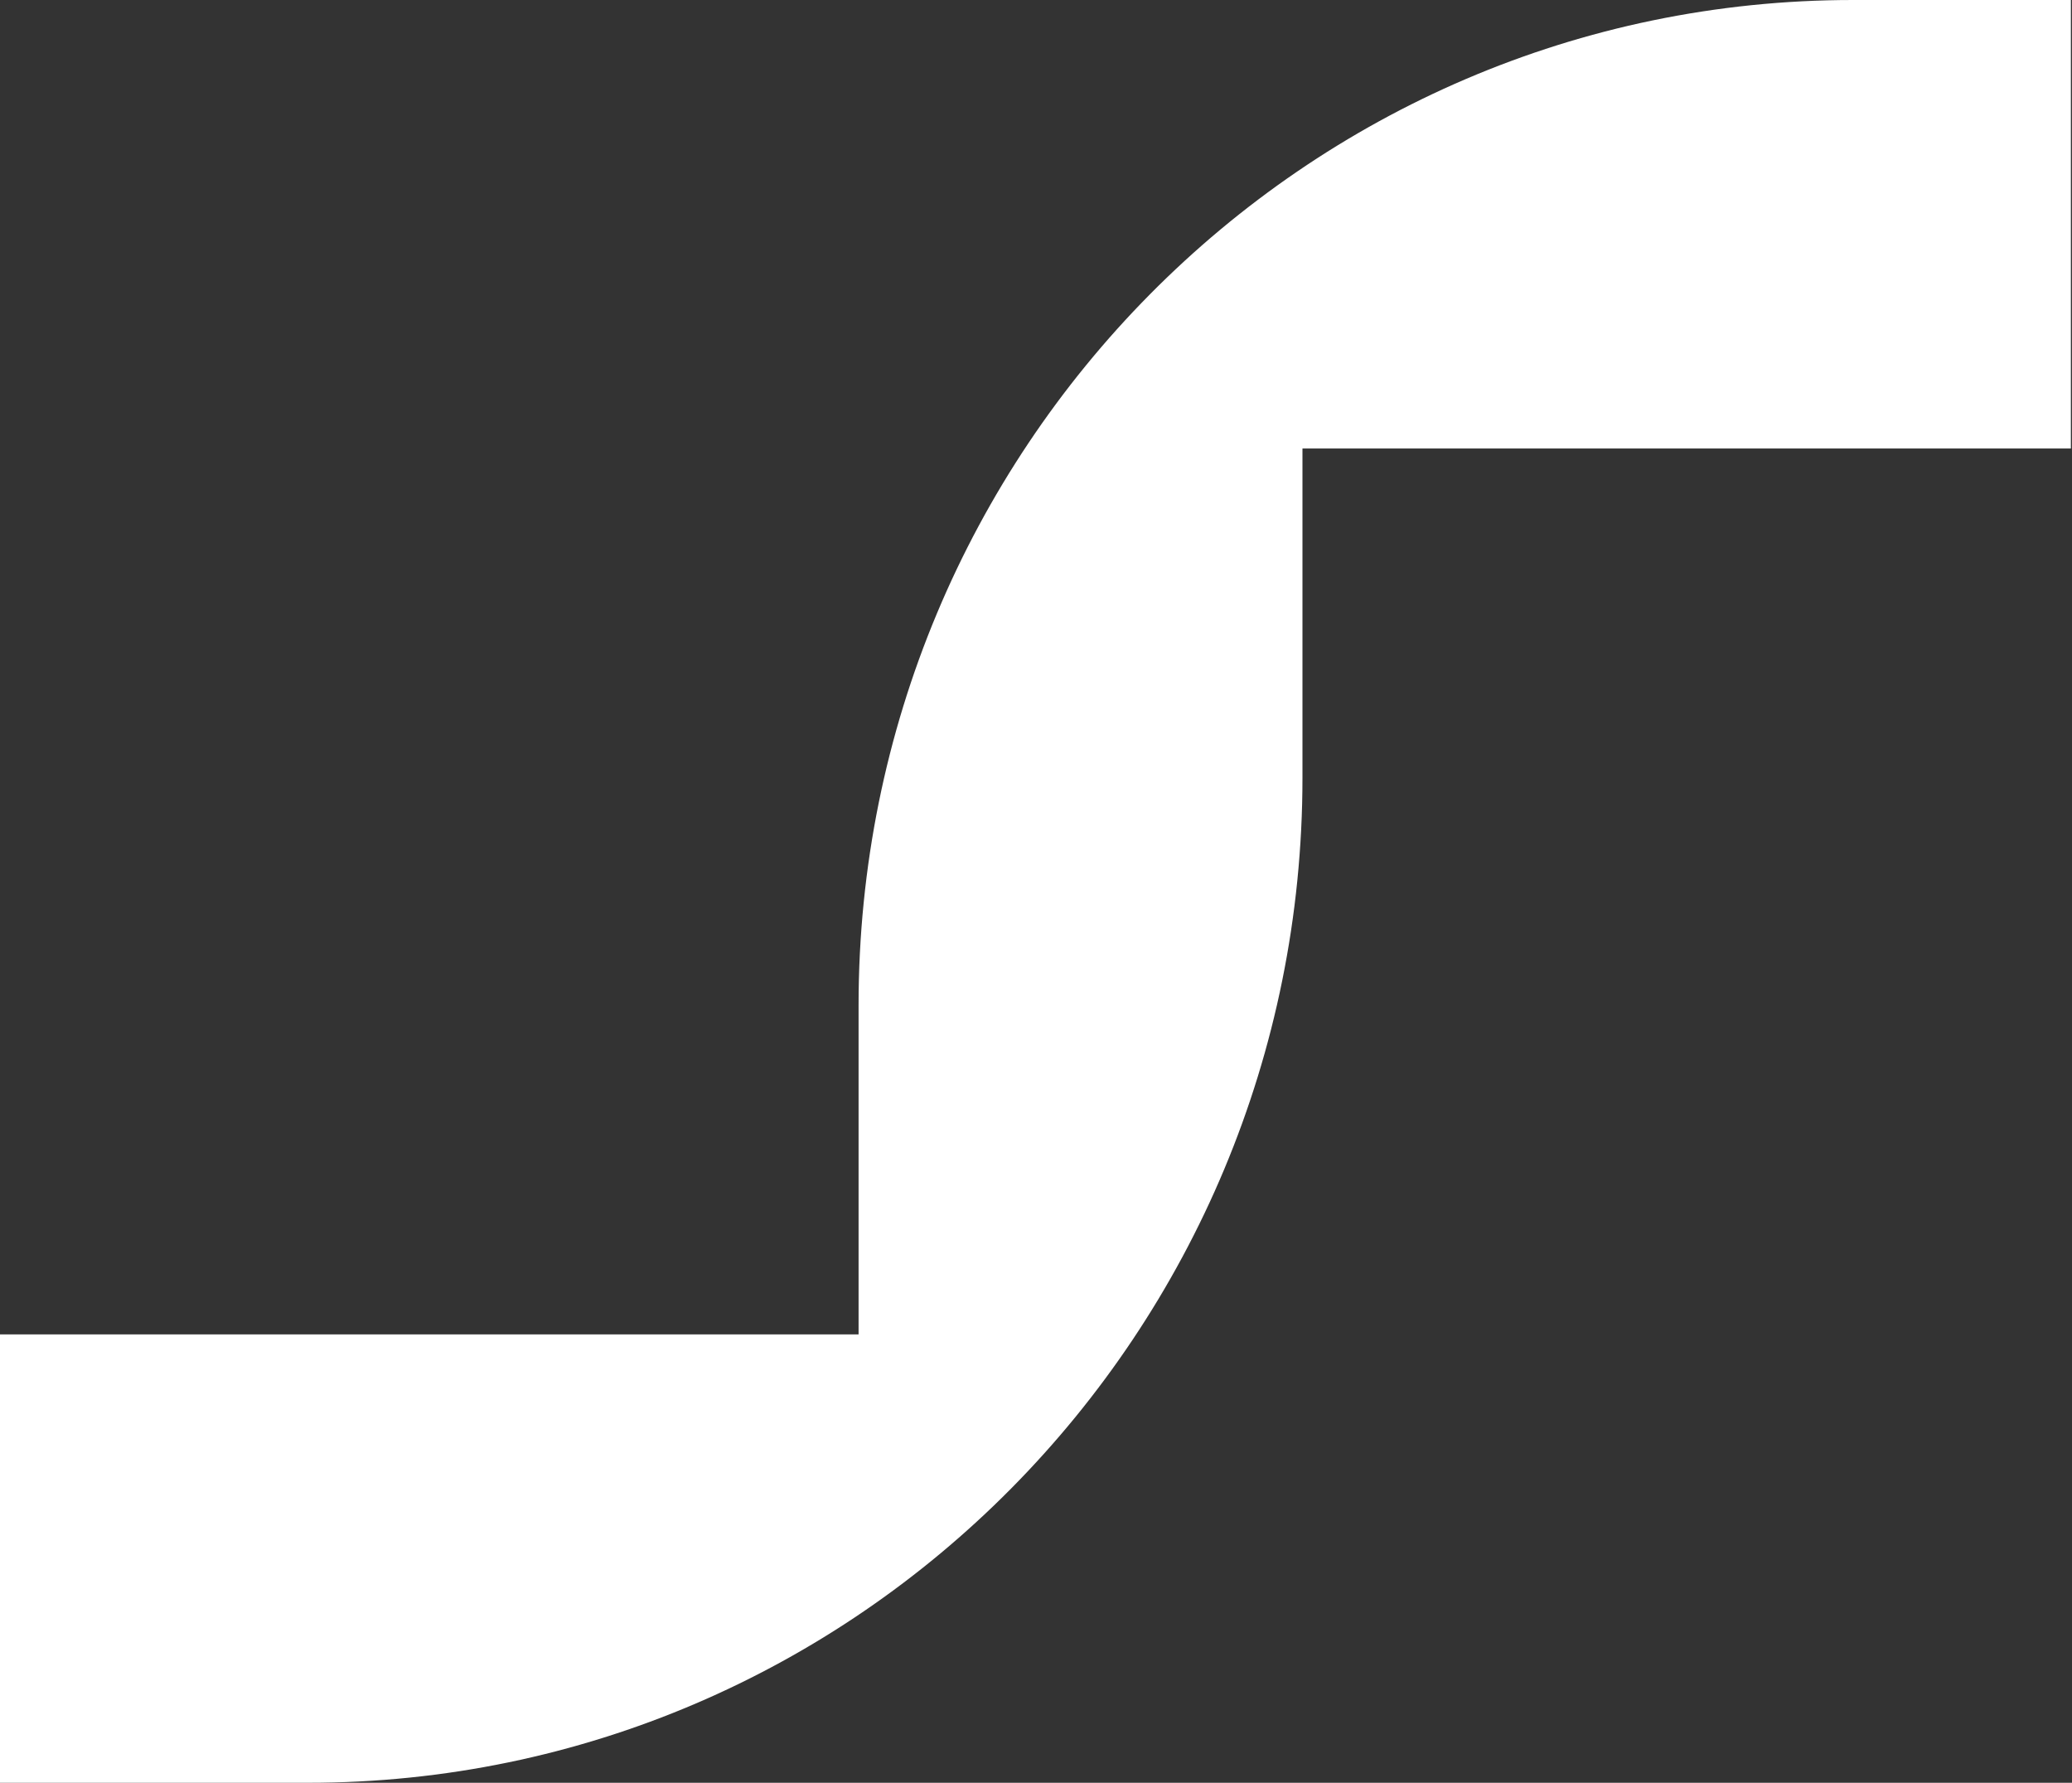 <svg width="408" height="351" viewBox="0 0 408 351" fill="none" xmlns="http://www.w3.org/2000/svg">
<rect x="0" y="0" width="408" height="351" fill="#333333" stroke="none"/>
<path d="M364.888 0H407.779V88.304H256.469V153.151C256.469 262.425 168.801 351 60.66 351H0V262.721H169.063V197.875C169.08 88.584 256.747 0 364.888 0Z" fill="white"/>
</svg>
